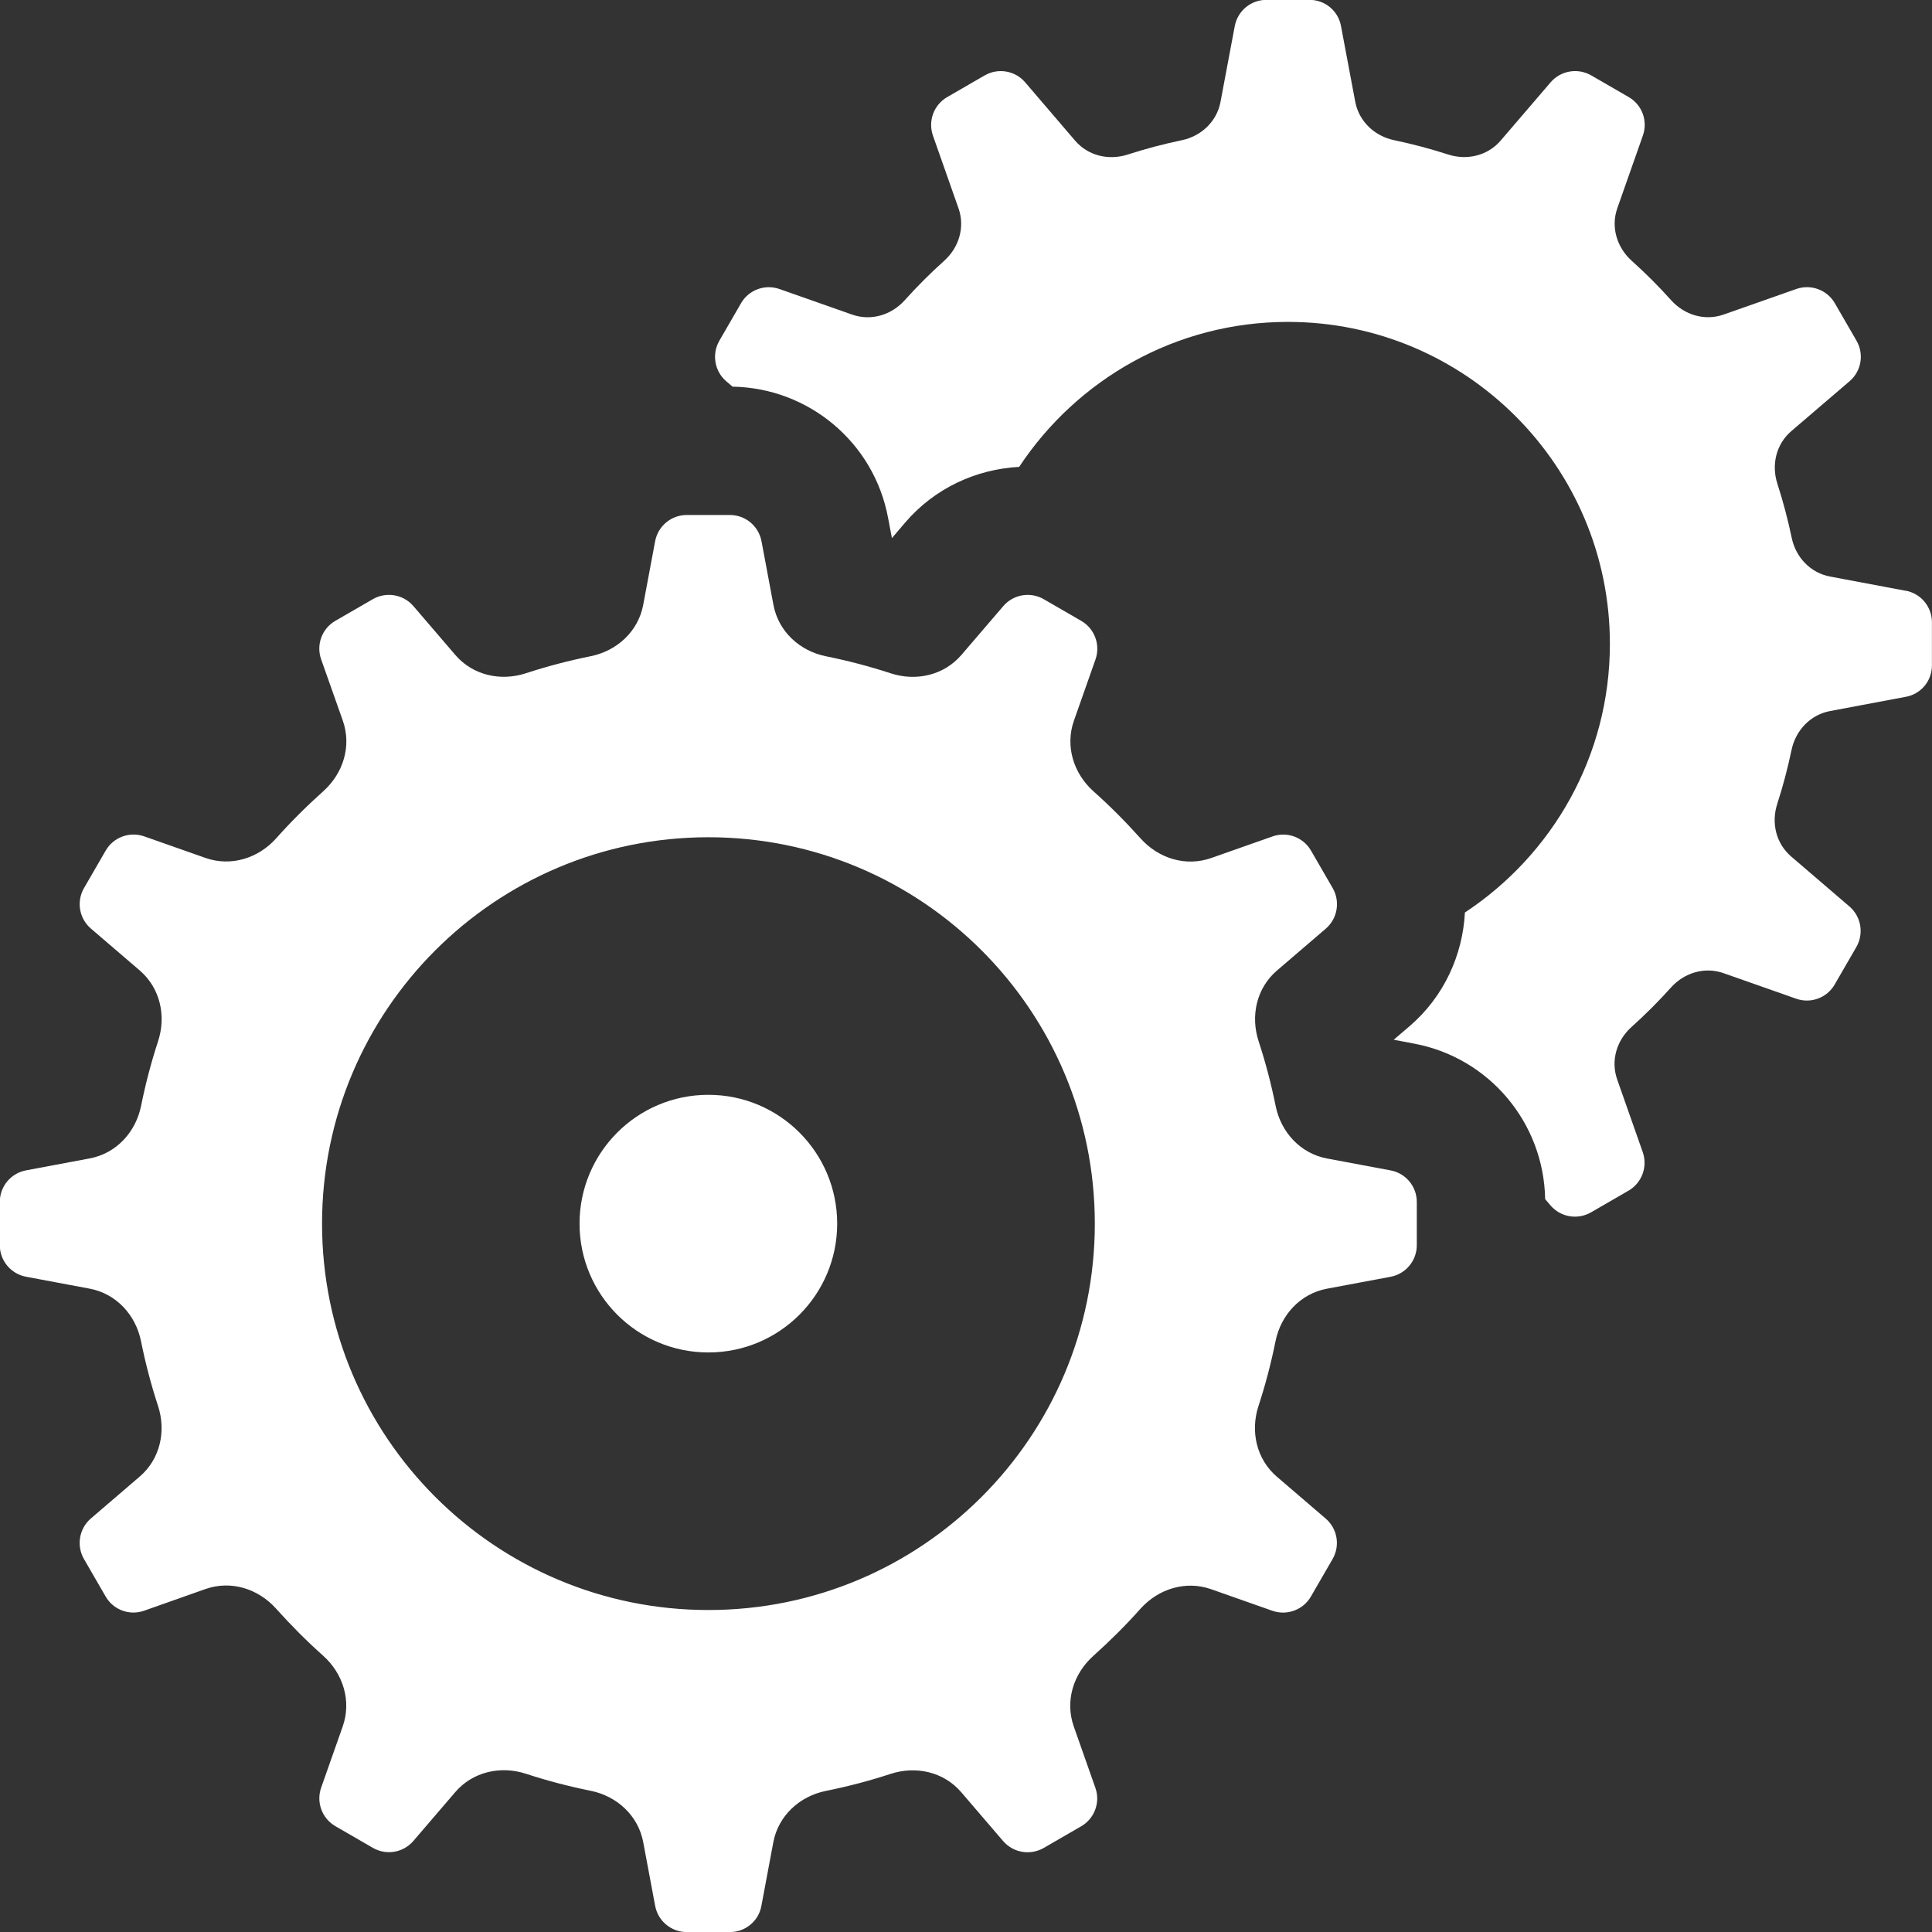 <?xml version="1.0" encoding="UTF-8"?>
<svg xmlns="http://www.w3.org/2000/svg" id="Capa_2" data-name="Capa 2" viewBox="0 0 283.46 283.46">
  <rect x="0" y="0" width="283.46" height="283.46" fill="#333333" stroke="none"/>
  <defs>
    <style>
      .cls-1 {
        fill: #fff;
        stroke-width: 0px;
      }
    </style>
  </defs>
  <g id="Capa_1-2" data-name="Capa 1">
    <path class="cls-1" d="m122.83,179.53c0,10.44-8.46,18.9-18.9,18.9s-18.9-8.46-18.9-18.9,8.46-18.9,18.9-18.9,18.9,8.46,18.9,18.9Zm85.04-3.17v6.33c0,2.28-1.62,4.22-3.86,4.64l-9.34,1.75c-3.88.73-6.75,3.84-7.53,7.71-.65,3.22-1.48,6.39-2.49,9.47-1.23,3.74-.3,7.83,2.68,10.39l7.17,6.15c1.73,1.48,2.15,3.98,1.01,5.95l-3.17,5.48c-1.13,1.97-3.51,2.85-5.66,2.1l-9-3.17c-3.71-1.3-7.73-.06-10.36,2.88-2.16,2.43-4.47,4.72-6.9,6.9-2.94,2.63-4.19,6.63-2.88,10.36l3.17,9c.76,2.14-.12,4.53-2.1,5.66l-5.48,3.17c-1.97,1.13-4.47.71-5.95-1.01l-6.15-7.17c-2.56-2.99-6.65-3.91-10.39-2.68-3.08,1.01-6.24,1.84-9.47,2.49-3.87.78-6.98,3.65-7.71,7.53l-1.75,9.34c-.4,2.22-2.34,3.84-4.62,3.84h-6.33c-2.28,0-4.22-1.62-4.64-3.86l-1.75-9.34c-.73-3.88-3.84-6.75-7.71-7.53-3.22-.65-6.39-1.48-9.47-2.49-3.74-1.23-7.83-.3-10.39,2.68l-6.15,7.17c-1.48,1.73-3.98,2.15-5.95,1.01l-5.48-3.17c-1.97-1.13-2.85-3.51-2.1-5.66l3.17-9c1.3-3.72.06-7.73-2.88-10.36-2.43-2.16-4.72-4.47-6.9-6.9-2.63-2.94-6.63-4.19-10.36-2.88l-9,3.18c-2.14.76-4.53-.12-5.66-2.1l-3.17-5.48c-1.13-1.97-.71-4.47,1.01-5.95l7.17-6.15c2.99-2.56,3.91-6.65,2.68-10.39-1.01-3.08-1.84-6.24-2.49-9.47-.78-3.87-3.65-6.98-7.53-7.71l-9.34-1.75c-2.23-.42-3.85-2.36-3.85-4.64v-6.33c0-2.28,1.62-4.22,3.86-4.64l9.34-1.75c3.88-.73,6.75-3.84,7.53-7.71.65-3.22,1.48-6.39,2.49-9.47,1.23-3.74.3-7.83-2.68-10.39l-7.17-6.15c-1.73-1.48-2.15-3.98-1.01-5.95l3.17-5.48c1.13-1.97,3.51-2.85,5.66-2.1l9,3.17c3.72,1.3,7.73.06,10.36-2.88,2.16-2.43,4.47-4.72,6.9-6.9,2.94-2.63,4.19-6.63,2.88-10.36l-3.18-9c-.76-2.14.12-4.53,2.1-5.66l5.48-3.17c1.97-1.13,4.47-.71,5.95,1.01l6.15,7.17c2.56,2.99,6.65,3.91,10.39,2.68,3.08-1.01,6.25-1.84,9.47-2.49,3.87-.78,6.98-3.65,7.71-7.53l1.75-9.34c.42-2.23,2.36-3.85,4.64-3.85h6.33c2.28,0,4.22,1.62,4.64,3.86l1.75,9.34c.73,3.88,3.84,6.75,7.71,7.53,3.22.65,6.39,1.48,9.47,2.49,3.74,1.23,7.83.3,10.39-2.68l6.15-7.17c1.48-1.73,3.98-2.15,5.95-1.01l5.48,3.17c1.97,1.13,2.85,3.51,2.1,5.66l-3.17,9c-1.3,3.72-.06,7.73,2.88,10.36,2.43,2.16,4.72,4.47,6.9,6.9,2.63,2.94,6.63,4.19,10.36,2.88l9-3.17c2.14-.76,4.53.12,5.66,2.1l3.17,5.48c1.13,1.97.71,4.47-1.01,5.95l-7.17,6.15c-2.99,2.56-3.91,6.65-2.68,10.39,1.01,3.08,1.84,6.25,2.49,9.47.78,3.87,3.65,6.98,7.53,7.71l9.34,1.75c2.22.41,3.84,2.35,3.84,4.63Zm-47.24,3.17c0-31.31-25.38-56.69-56.69-56.69s-56.69,25.38-56.69,56.69,25.38,56.69,56.69,56.69,56.69-25.38,56.69-56.69Z"></path>
    <path class="cls-1" d="m279.61,86.68l-11.11-2.09c-2.88-.54-5.04-2.83-5.63-5.71-.56-2.68-1.26-5.32-2.09-7.89-.91-2.79-.19-5.82,2.03-7.73l8.56-7.33c1.73-1.48,2.15-3.98,1.01-5.95l-3.17-5.48c-1.13-1.97-3.51-2.85-5.66-2.1l-10.66,3.75c-2.76.97-5.75.08-7.71-2.11-1.82-2.03-3.75-3.96-5.78-5.78-2.18-1.96-3.08-4.95-2.11-7.71l3.75-10.66c.76-2.14-.12-4.53-2.1-5.66l-5.48-3.17c-1.97-1.13-4.47-.71-5.95,1.01l-7.34,8.56c-1.91,2.22-4.94,2.94-7.73,2.03-2.57-.83-5.21-1.53-7.89-2.09-2.87-.6-5.16-2.75-5.71-5.63l-2.09-11.11c-.4-2.23-2.34-3.85-4.62-3.85h-6.33c-2.28,0-4.22,1.62-4.64,3.86l-2.09,11.11c-.54,2.88-2.83,5.04-5.71,5.63-2.68.56-5.32,1.26-7.89,2.09-2.79.91-5.82.19-7.73-2.03l-7.33-8.56c-1.48-1.73-3.98-2.15-5.95-1.01l-5.48,3.17c-1.97,1.13-2.85,3.51-2.1,5.66l3.75,10.66c.97,2.76.08,5.75-2.11,7.71-2.03,1.82-3.96,3.75-5.78,5.78-1.96,2.18-4.95,3.08-7.71,2.11l-10.66-3.75c-2.14-.76-4.53.12-5.66,2.1l-3.17,5.48c-1.13,1.97-.71,4.47,1.01,5.95l.93.79c11.18.19,20.74,8.19,22.81,19.22l.57,3,1.97-2.31c4.34-5.05,10.42-7.8,16.7-8.14,8.47-12.8,22.94-21.27,39.43-21.27,26.09,0,47.24,21.16,47.24,47.24,0,16.49-8.47,30.96-21.27,39.41-.33,6.27-3.08,12.36-8.13,16.69l-2.32,1.98,3,.57c11.03,2.07,19.03,11.63,19.22,22.81l.79.93c1.48,1.73,3.98,2.15,5.95,1.01l5.48-3.17c1.97-1.13,2.85-3.51,2.1-5.66l-3.75-10.66c-.97-2.76-.08-5.75,2.11-7.71,2.03-1.82,3.96-3.75,5.78-5.78,1.96-2.18,4.95-3.08,7.71-2.11l10.66,3.75c2.14.76,4.53-.12,5.66-2.1l3.17-5.48c1.13-1.97.71-4.47-1.01-5.95l-8.56-7.34c-2.22-1.91-2.94-4.94-2.03-7.73.83-2.57,1.53-5.21,2.09-7.89.6-2.87,2.75-5.16,5.63-5.71l11.11-2.09c2.24-.39,3.86-2.33,3.86-4.61v-6.33c0-2.28-1.62-4.22-3.86-4.64Z"></path>
  </g>
</svg>
